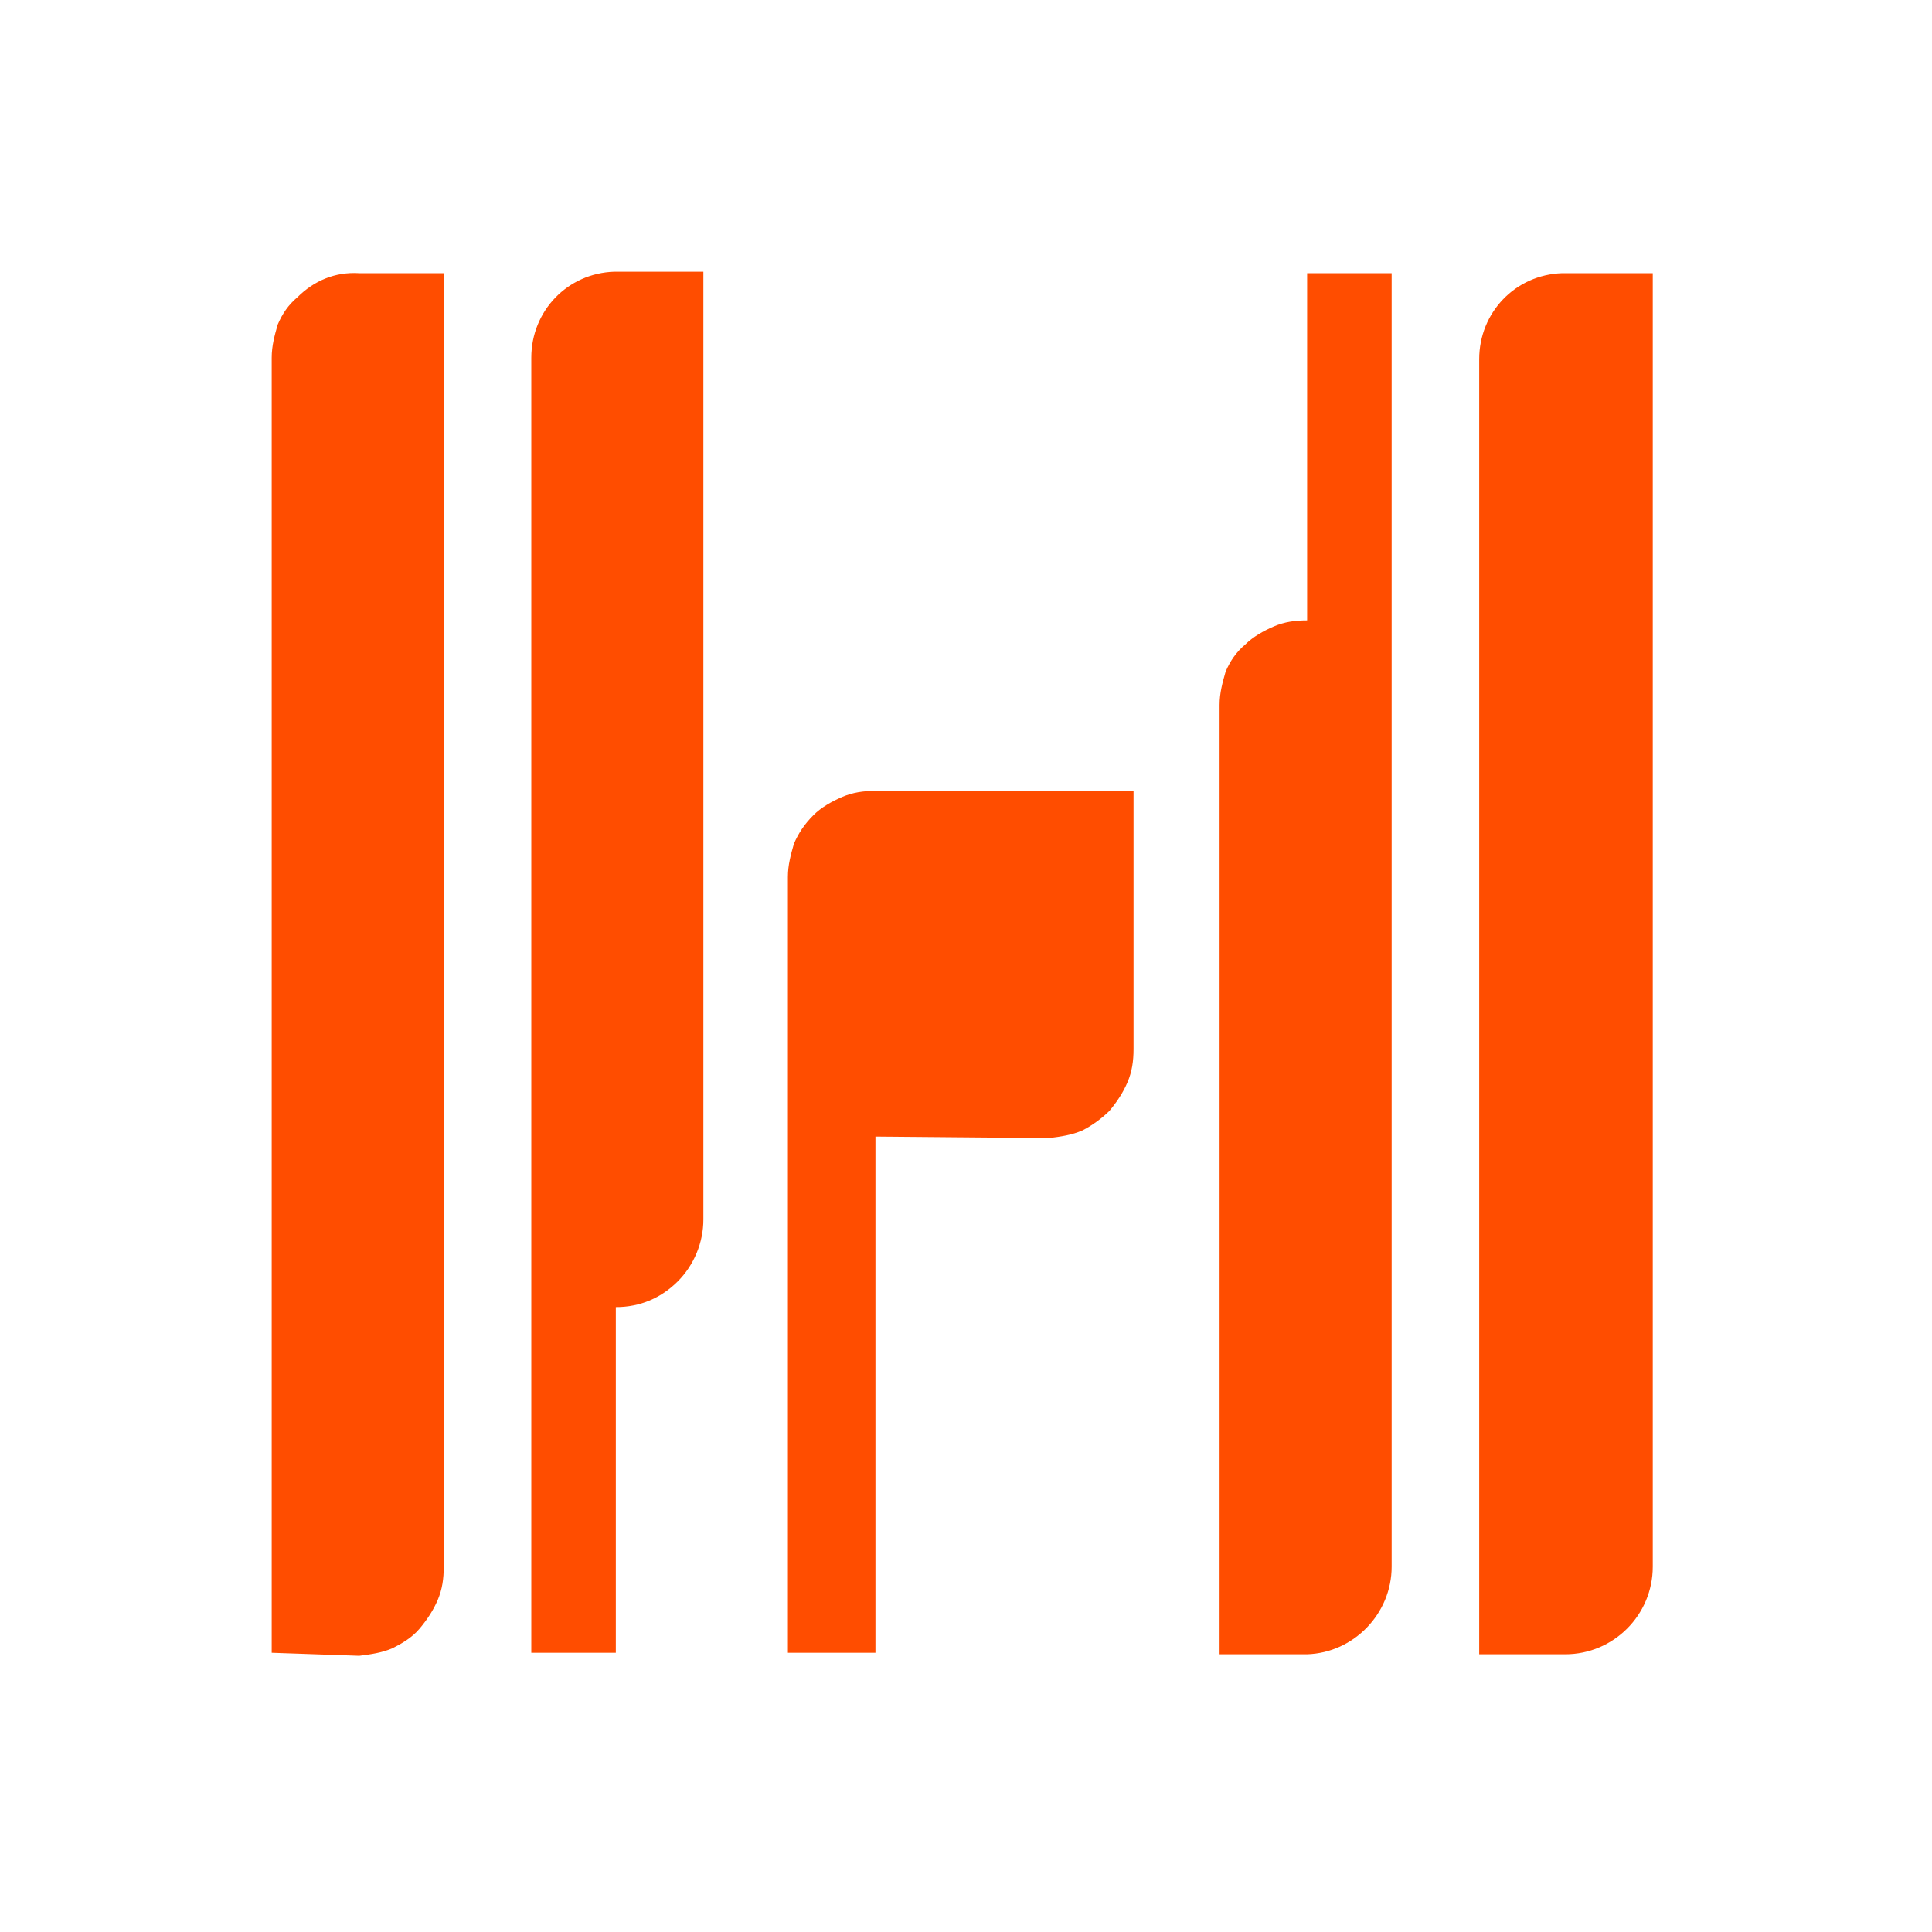 <svg width="60" height="60" viewBox="0 0 60 60" fill="none" xmlns="http://www.w3.org/2000/svg">
<path fill-rule="evenodd" clip-rule="evenodd" d="M51.328 48.656V8.484H48.562H48.516C47.062 8.531 45.938 9.703 45.938 11.156V51.375H48.609C50.109 51.375 51.328 50.156 51.328 48.656ZM43.219 8.484H40.594V19.266C40.219 19.266 39.891 19.312 39.562 19.453C39.234 19.594 38.906 19.781 38.672 20.016C38.391 20.25 38.203 20.531 38.062 20.859L38.062 20.859C37.969 21.188 37.875 21.516 37.875 21.891V51.375H40.594C42.047 51.328 43.219 50.109 43.219 48.656V8.484ZM16.5 51.328H19.125V40.594C19.875 40.594 20.531 40.312 21.047 39.797C21.562 39.281 21.844 38.578 21.844 37.875V8.438H19.125H19.078C17.625 8.484 16.5 9.656 16.5 11.109V51.328ZM8.438 11.109V51.328L11.156 51.422C11.531 51.375 11.859 51.328 12.188 51.188C12.469 51.047 12.797 50.859 13.031 50.578C13.266 50.297 13.453 50.016 13.594 49.688C13.734 49.359 13.781 49.031 13.781 48.656V8.484H11.156C10.406 8.438 9.75 8.719 9.234 9.234C8.953 9.469 8.766 9.75 8.625 10.078C8.531 10.406 8.438 10.734 8.438 11.109ZM27.188 51.328V35.297L32.578 35.344C32.953 35.297 33.281 35.25 33.609 35.109C33.891 34.969 34.219 34.734 34.453 34.5C34.688 34.219 34.875 33.938 35.016 33.609C35.156 33.281 35.203 32.953 35.203 32.578V24.562H27.188C26.812 24.562 26.484 24.609 26.156 24.75C25.828 24.891 25.5 25.078 25.266 25.312C24.984 25.594 24.797 25.875 24.656 26.203C24.562 26.531 24.469 26.859 24.469 27.234V51.328H27.188Z" fill="#FF4D00"/>
</svg>

